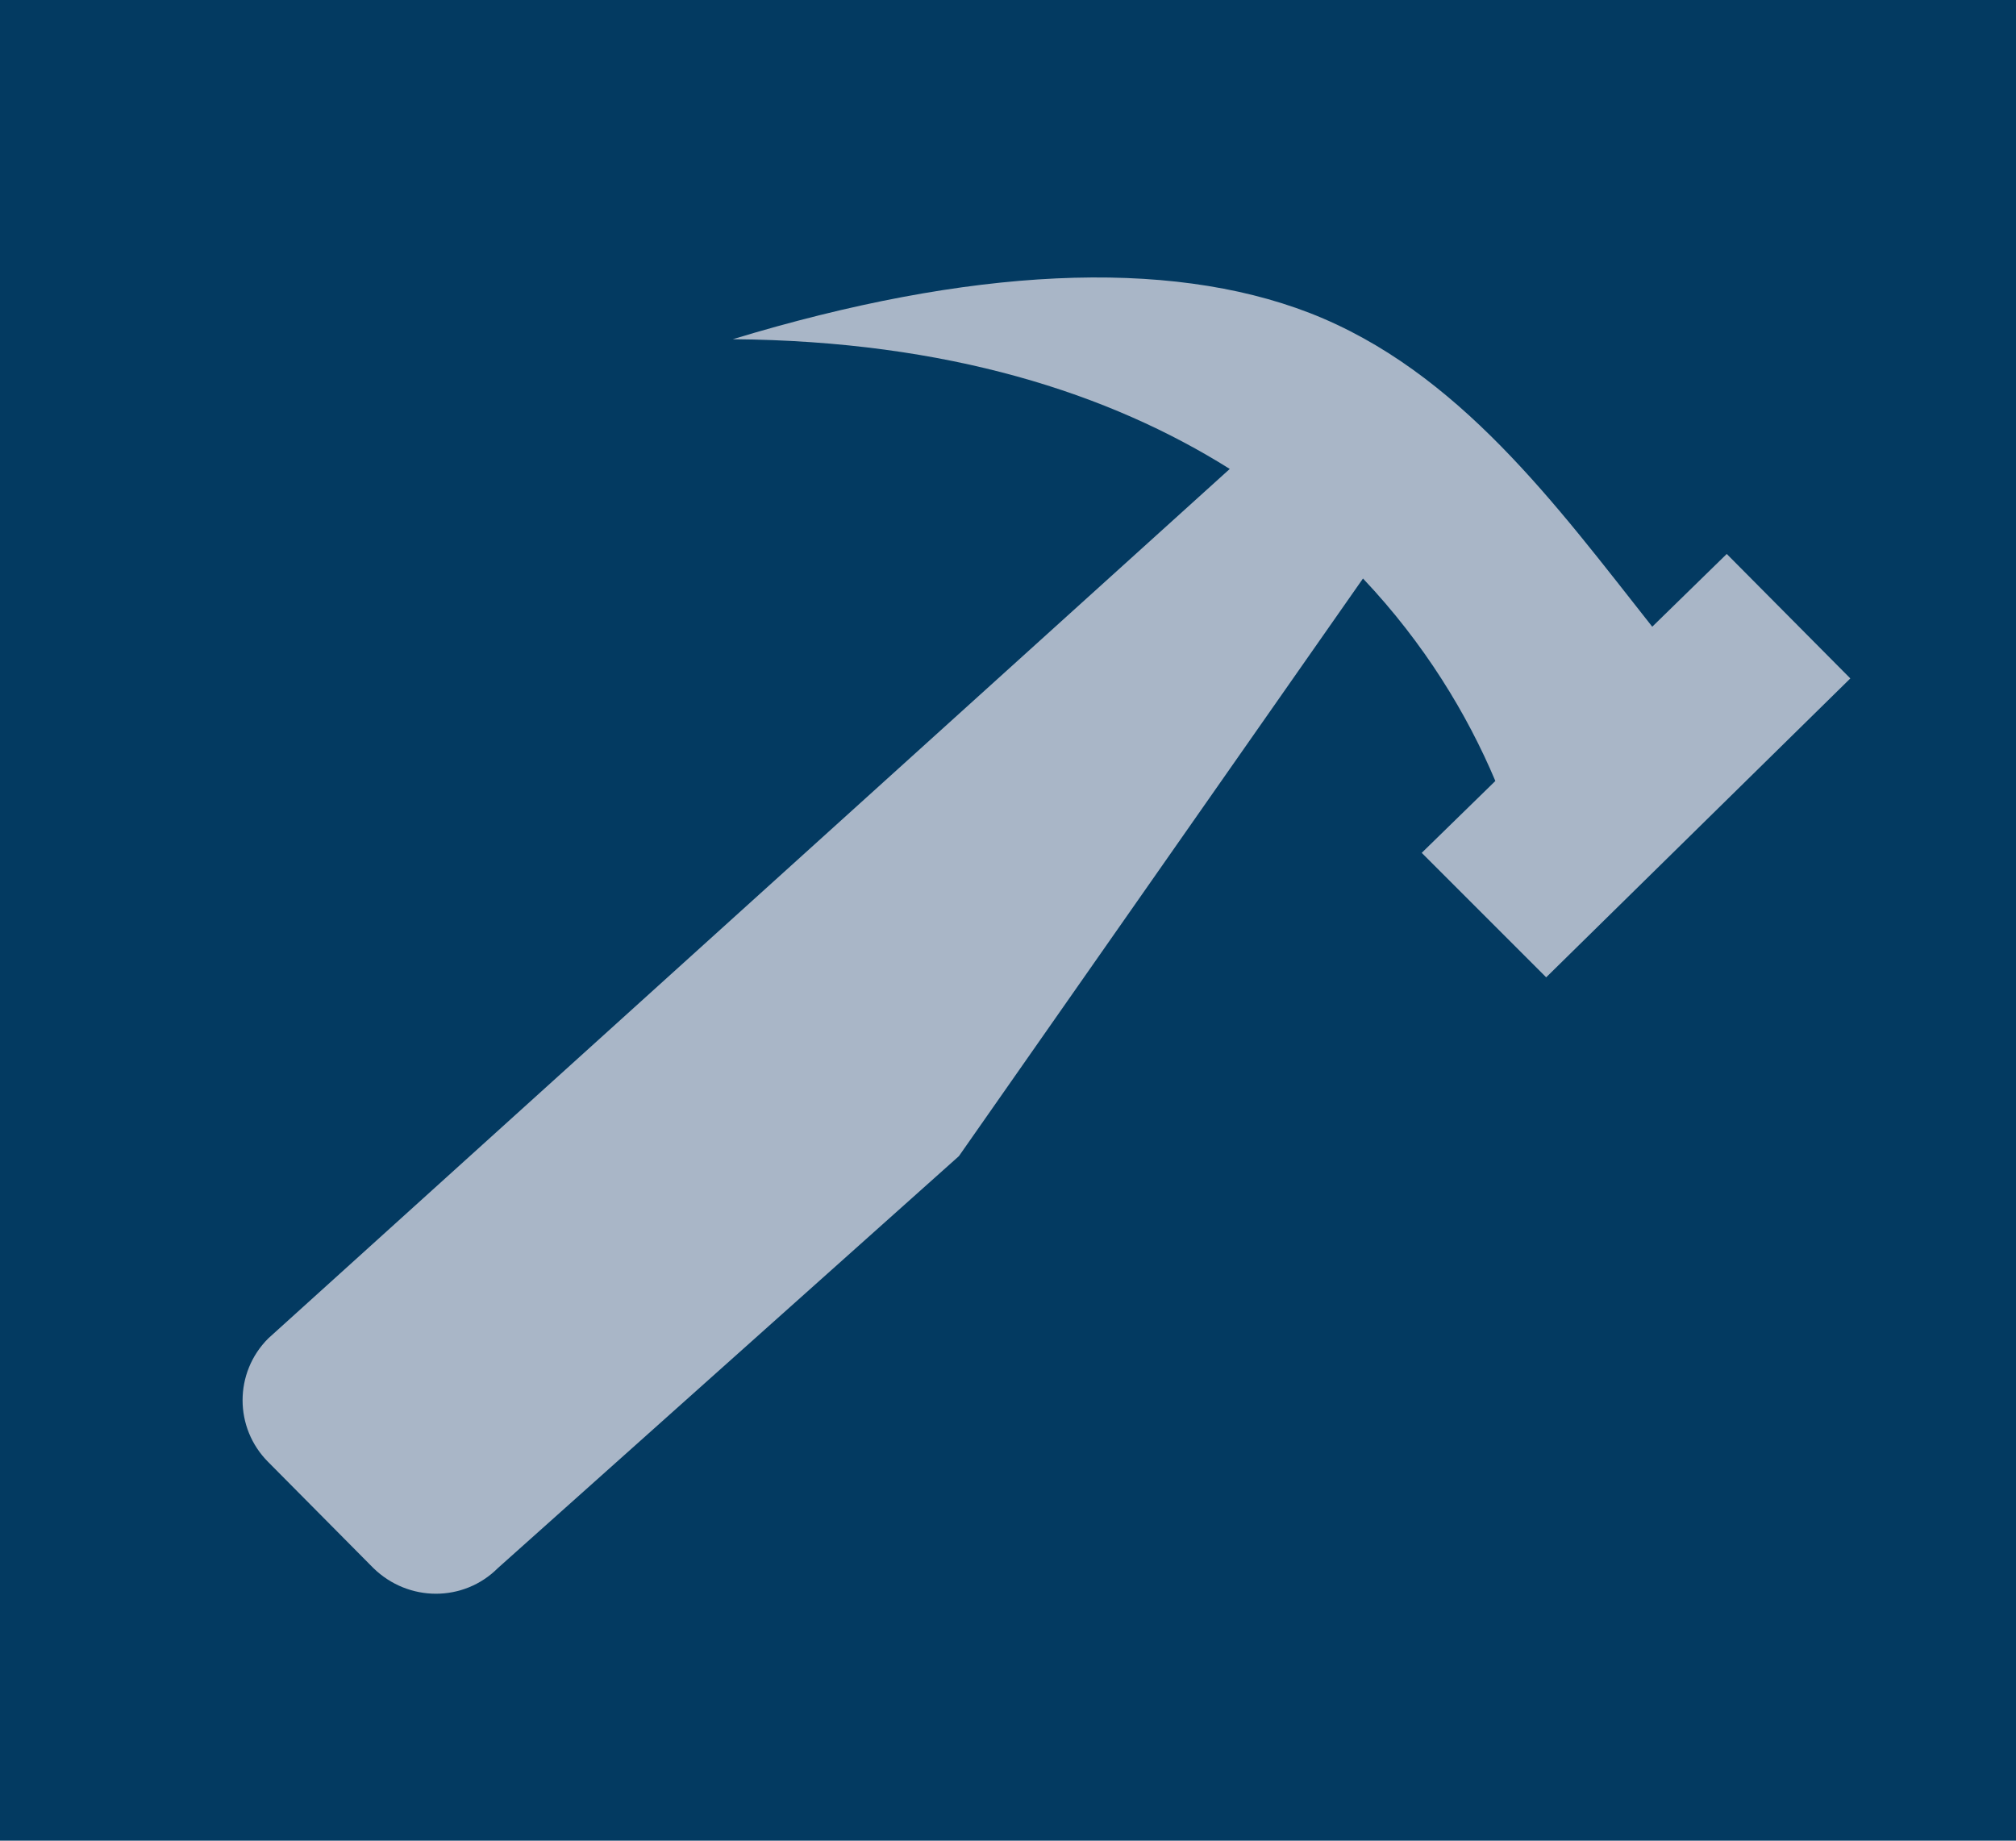 <svg xmlns="http://www.w3.org/2000/svg" viewBox="-2 0 23 21">
	<rect x="-2" fill="#033A61" width="23" height="21" />
	<g>
		<path fill="#A9B6C7"
			  d="M17.7 6.32l1.41 1.42-3.47 3.41-1.42-1.42.84-.82c-.32-.76-.81-1.57-1.51-2.31l-4.61 6.59-5.26 4.7c-.39.39-1.02.39-1.42 0l-1.2-1.21c-.39-.39-.39-1.02 0-1.41l10.97-9.92c-1.37-.86-3.21-1.46-5.67-1.48 2.7-.82 4.95-.93 6.58-.3 1.7.66 2.82 2.2 3.91 3.58z" />
	</g>
</svg>
